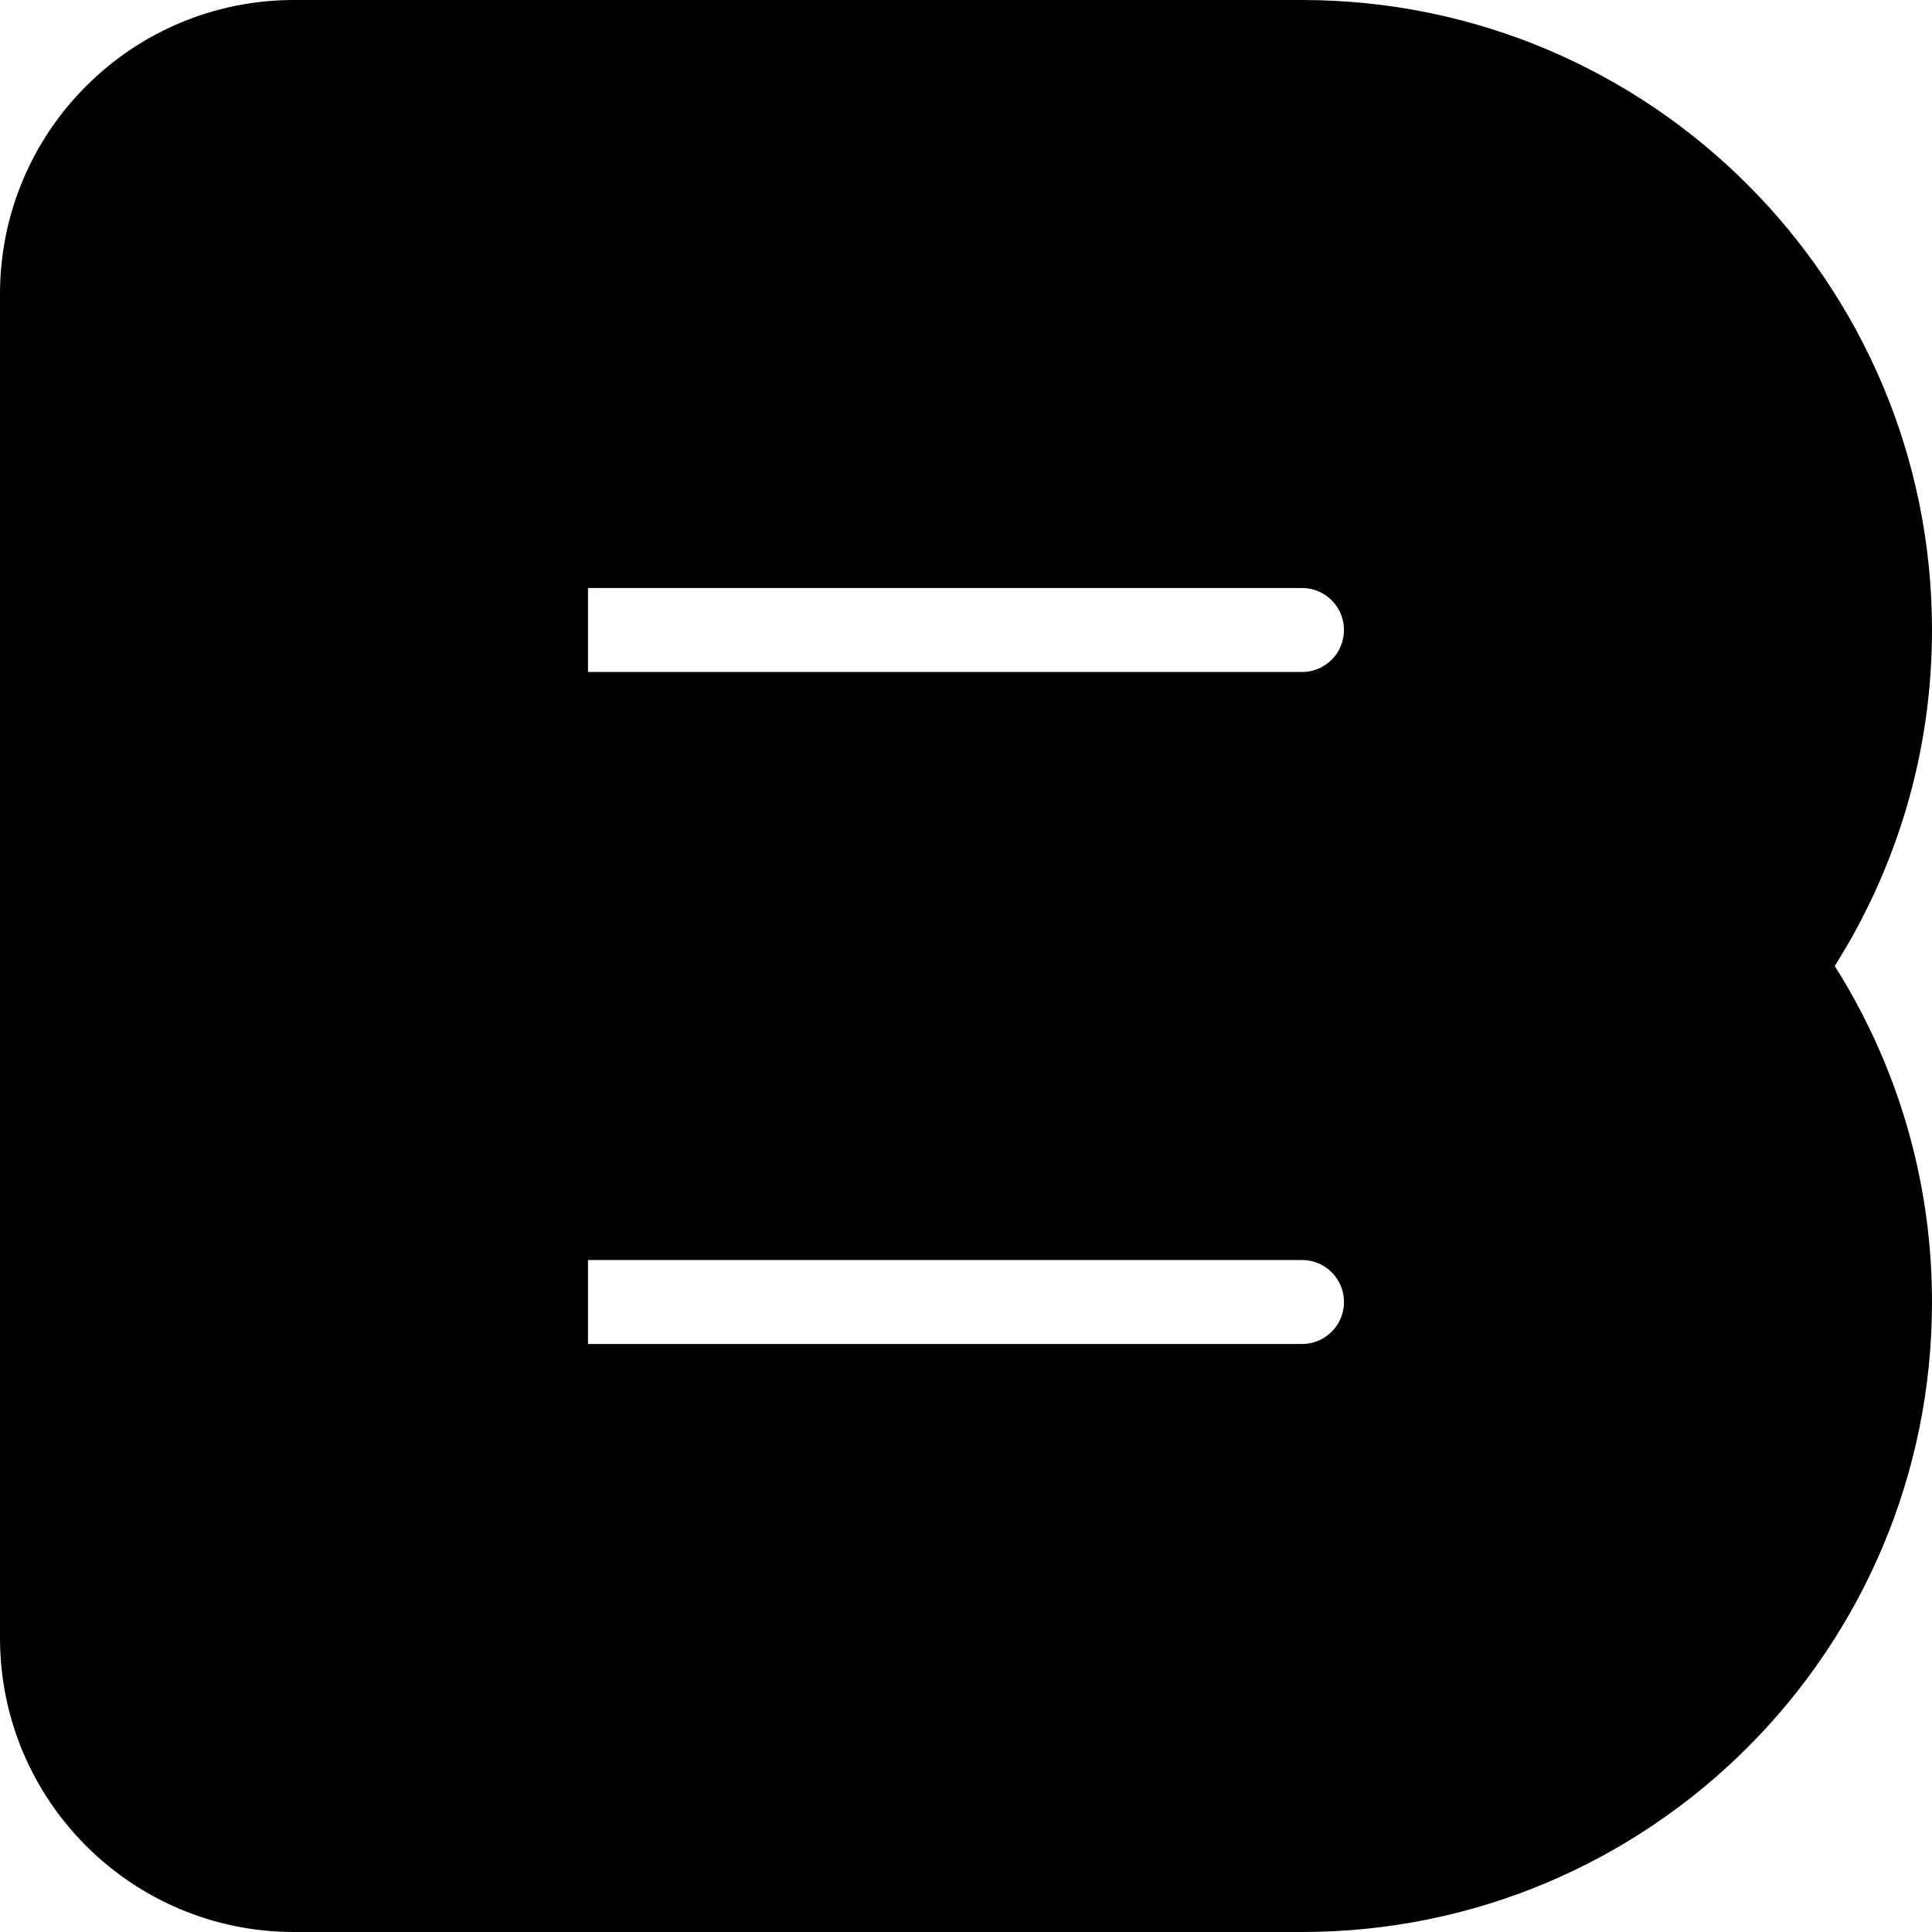 <?xml version="1.0" encoding="utf-8"?>
<svg xmlns="http://www.w3.org/2000/svg" fill="none" height="100%" overflow="visible" preserveAspectRatio="none" style="display: block;" viewBox="0 0 23 23" width="100%">
<path d="M16 15.5C16 15.224 15.776 15 15.5 15H7V16H15.5C15.776 16 16 15.776 16 15.5ZM16 7.5C16 7.224 15.776 7 15.5 7H7V8H15.5C15.776 8 16 7.776 16 7.5ZM23 7.5C23 8.971 22.574 10.342 21.842 11.5C22.574 12.658 23 14.029 23 15.5C23 19.642 19.642 23 15.5 23H3.5C1.567 23 0 21.433 0 19.5V3.5C0 1.567 1.567 0 3.5 0H15.5C19.642 0 23 3.358 23 7.5Z" fill="black" id="Vector (Stroke)"/>
</svg>
